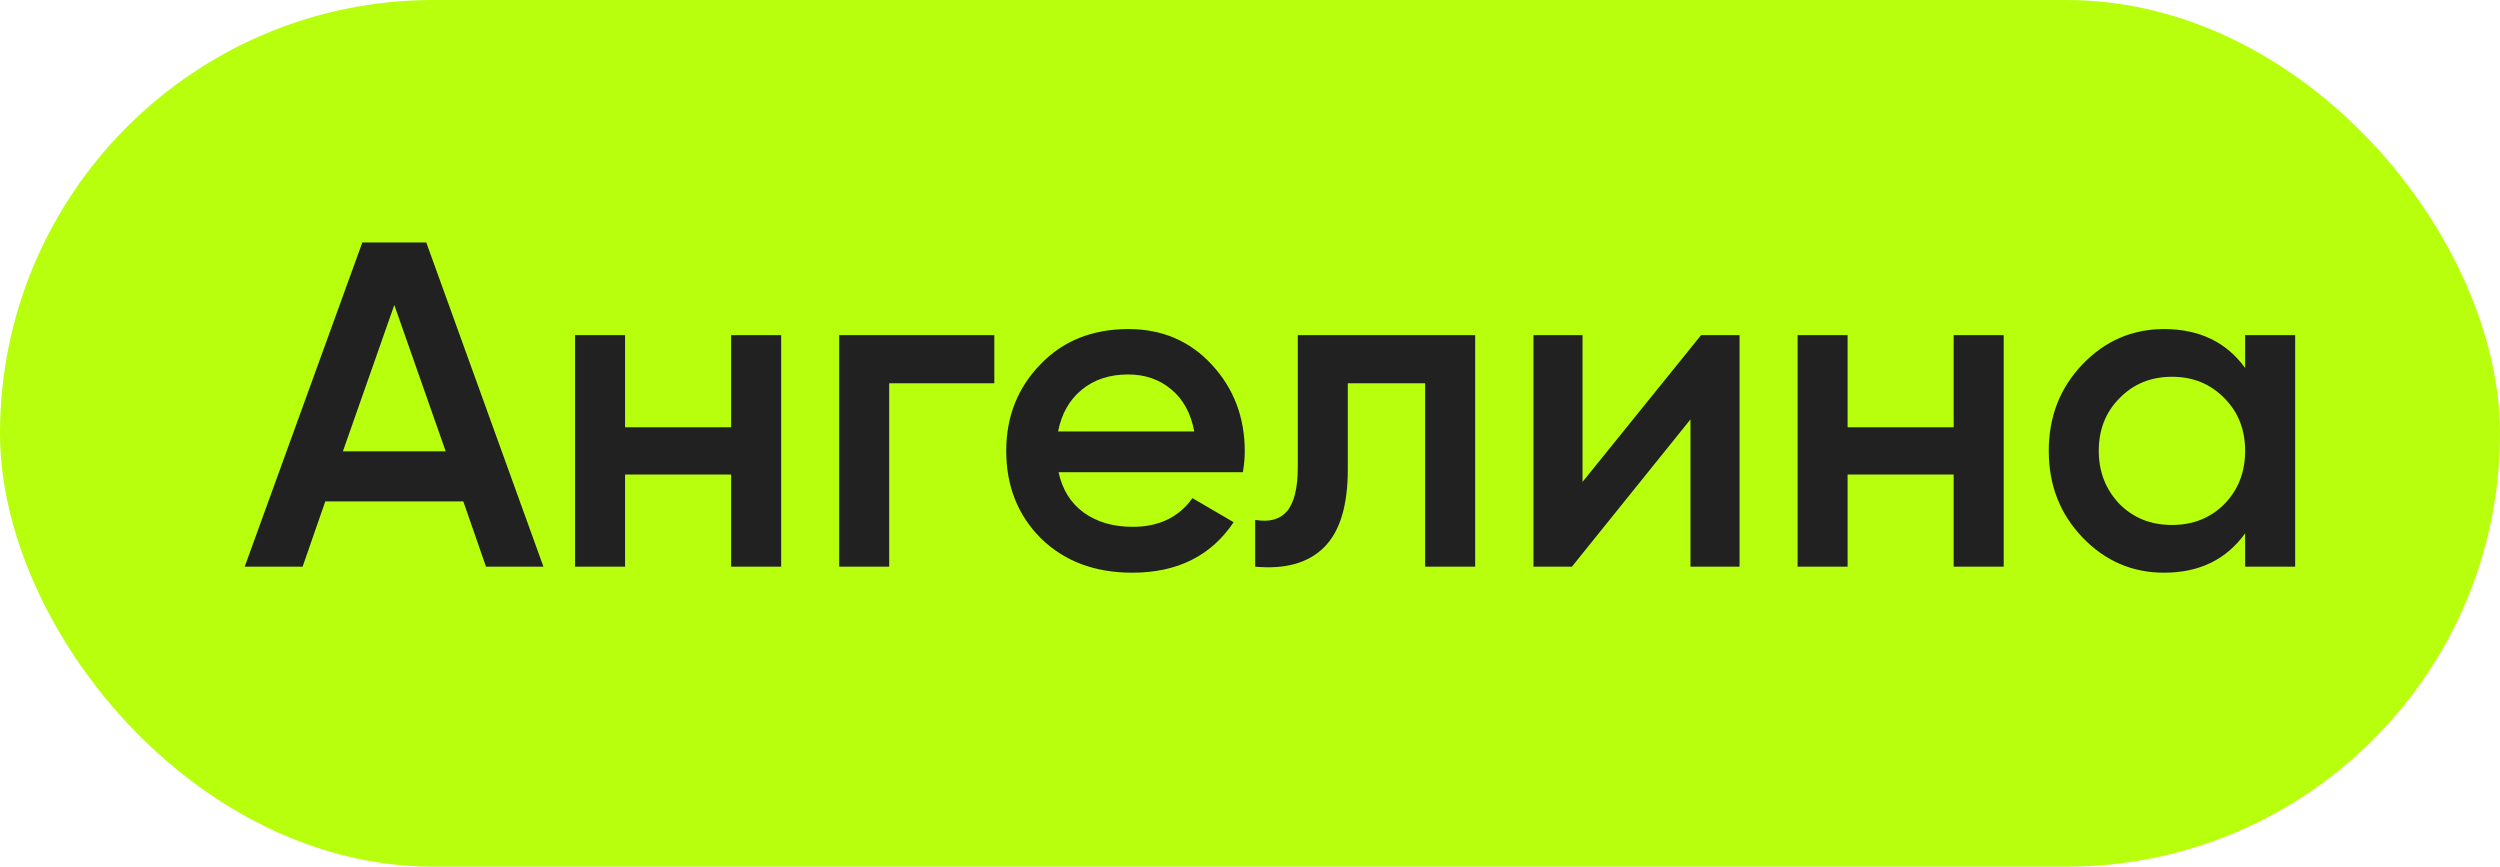 <?xml version="1.0" encoding="UTF-8"?> <svg xmlns="http://www.w3.org/2000/svg" width="75" height="26" viewBox="0 0 75 26" fill="none"><rect width="75" height="26" rx="13" fill="#B8FF0D"></rect><path d="M16.303 17H14.58L13.899 15.041H9.759L9.078 17H7.341L10.87 7.274H12.788L16.303 17ZM11.829 9.15L10.287 13.54H13.371L11.829 9.15ZM21.934 12.818L21.934 10.053H23.435L23.435 17H21.934L21.934 14.235H18.752L18.752 17H17.252L17.252 10.053H18.752L18.752 12.818H21.934ZM25.176 10.053H29.83L29.83 11.498H26.676L26.676 17H25.176L25.176 10.053ZM37.287 14.166H31.757C31.868 14.684 32.118 15.087 32.507 15.374C32.906 15.662 33.397 15.805 33.98 15.805C34.767 15.805 35.365 15.518 35.773 14.944L37.009 15.666C36.333 16.676 35.319 17.181 33.966 17.181C32.846 17.181 31.933 16.838 31.229 16.152C30.534 15.458 30.187 14.582 30.187 13.526C30.187 12.498 30.53 11.632 31.215 10.928C31.891 10.224 32.771 9.872 33.855 9.872C34.865 9.872 35.698 10.229 36.356 10.942C37.014 11.655 37.343 12.521 37.343 13.54C37.343 13.726 37.324 13.934 37.287 14.166ZM31.743 12.943H35.828C35.726 12.396 35.495 11.975 35.133 11.678C34.781 11.382 34.351 11.234 33.841 11.234C33.285 11.234 32.822 11.387 32.452 11.692C32.081 11.998 31.845 12.415 31.743 12.943ZM38.934 10.053H44.255L44.255 17H42.754L42.754 11.498H40.434L40.434 14.082C40.434 15.166 40.198 15.944 39.725 16.416C39.253 16.889 38.563 17.083 37.655 17L37.655 15.597C38.081 15.671 38.401 15.583 38.614 15.333C38.827 15.073 38.934 14.633 38.934 14.013L38.934 10.053ZM47.476 14.457L51.033 10.053H52.187L52.187 17H50.714L50.714 12.582L47.157 17H46.004L46.004 10.053H47.476L47.476 14.457ZM58.61 12.818L58.61 10.053H60.111L60.111 17H58.61L58.61 14.235H55.428L55.428 17H53.928L53.928 10.053H55.428L55.428 12.818H58.61ZM67.354 11.039L67.354 10.053H68.855L68.855 17H67.354L67.354 16C66.789 16.787 65.978 17.181 64.922 17.181C63.968 17.181 63.153 16.829 62.477 16.125C61.801 15.421 61.463 14.555 61.463 13.526C61.463 12.498 61.801 11.632 62.477 10.928C63.153 10.224 63.968 9.872 64.922 9.872C65.978 9.872 66.789 10.261 67.354 11.039ZM63.589 15.124C64.005 15.541 64.529 15.749 65.159 15.749C65.788 15.749 66.312 15.541 66.729 15.124C67.145 14.698 67.354 14.166 67.354 13.526C67.354 12.887 67.145 12.359 66.729 11.943C66.312 11.516 65.788 11.303 65.159 11.303C64.529 11.303 64.005 11.516 63.589 11.943C63.172 12.359 62.963 12.887 62.963 13.526C62.963 14.156 63.172 14.689 63.589 15.124Z" fill="#212121"></path></svg> 